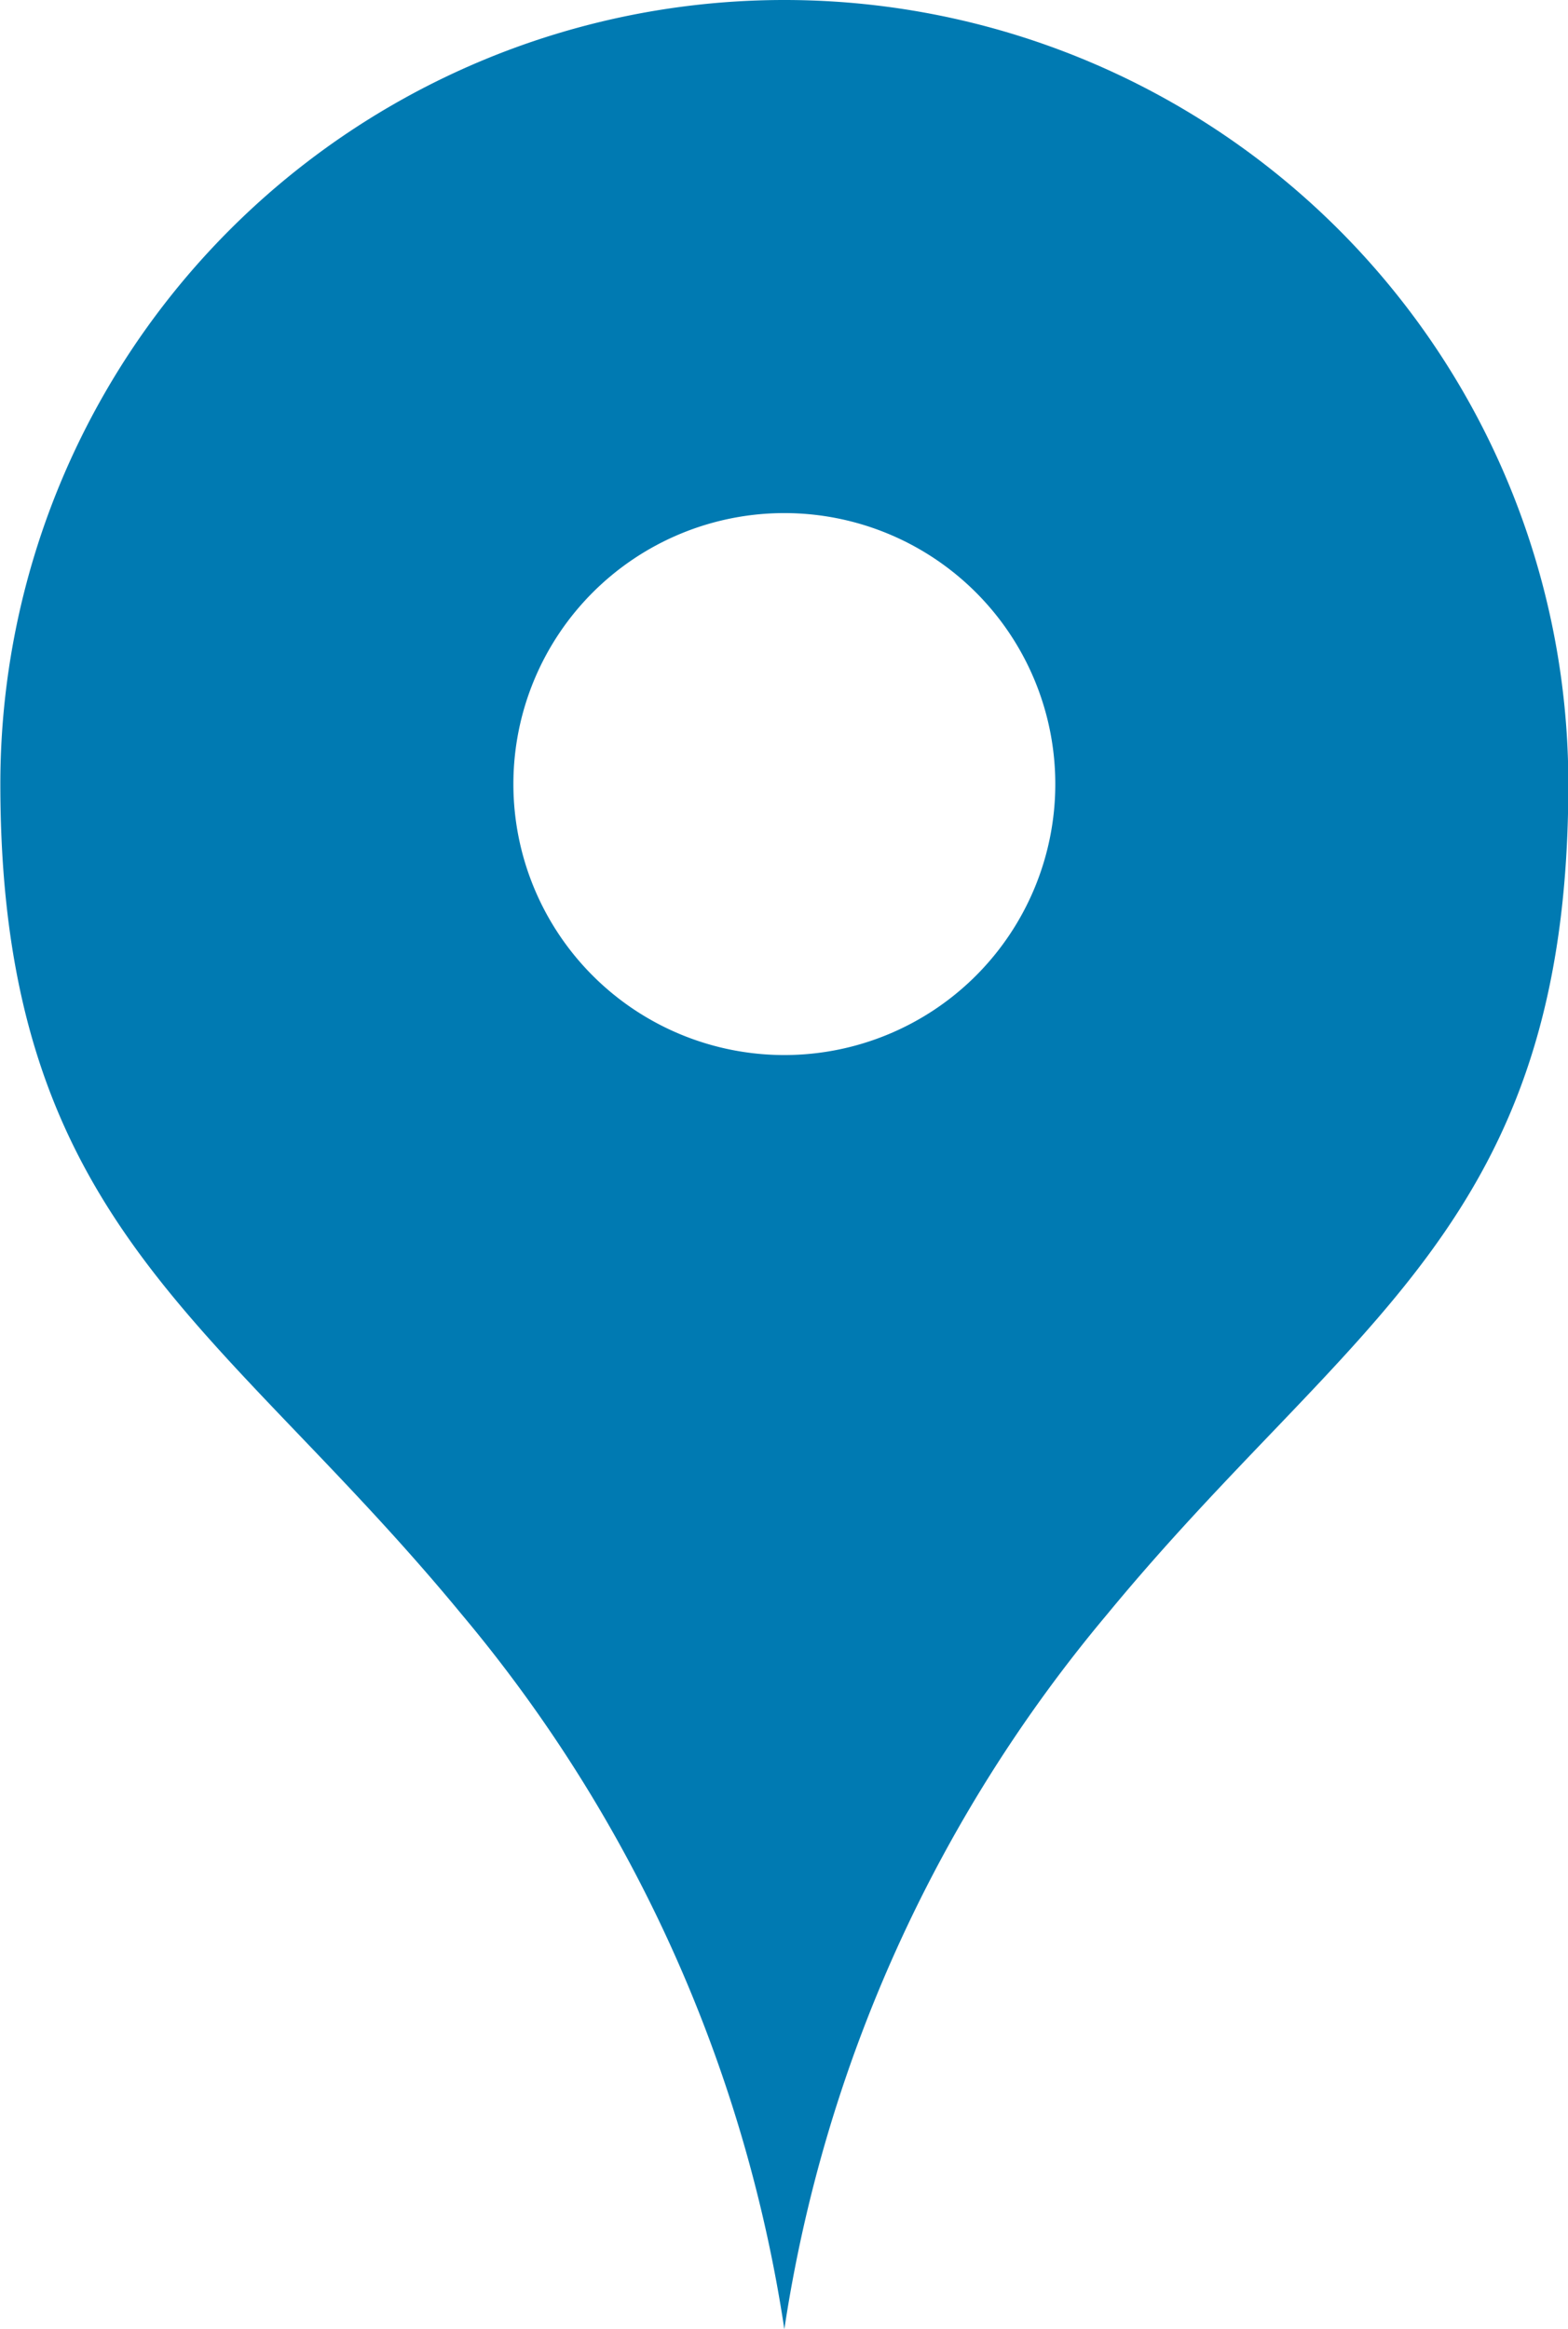 <svg xmlns="http://www.w3.org/2000/svg" width="18.304" height="27.187" viewBox="0 0 18.304 27.187">
  <g id="マップのピンアイコン" transform="translate(-83.644)">
    <path id="パス_8801" data-name="パス 8801" d="M92.8,0a9.151,9.151,0,0,0-9.152,9.152c0,5.159,2.557,6.258,5.384,9.69A16.9,16.9,0,0,1,92.8,27.187a16.9,16.9,0,0,1,3.768-8.344c2.826-3.432,5.384-4.531,5.384-9.69A9.151,9.151,0,0,0,92.8,0Zm0,12.315a3.163,3.163,0,1,1,3.163-3.163A3.163,3.163,0,0,1,92.8,12.315Z" fill="#007ab2"/>
  </g>
</svg>
